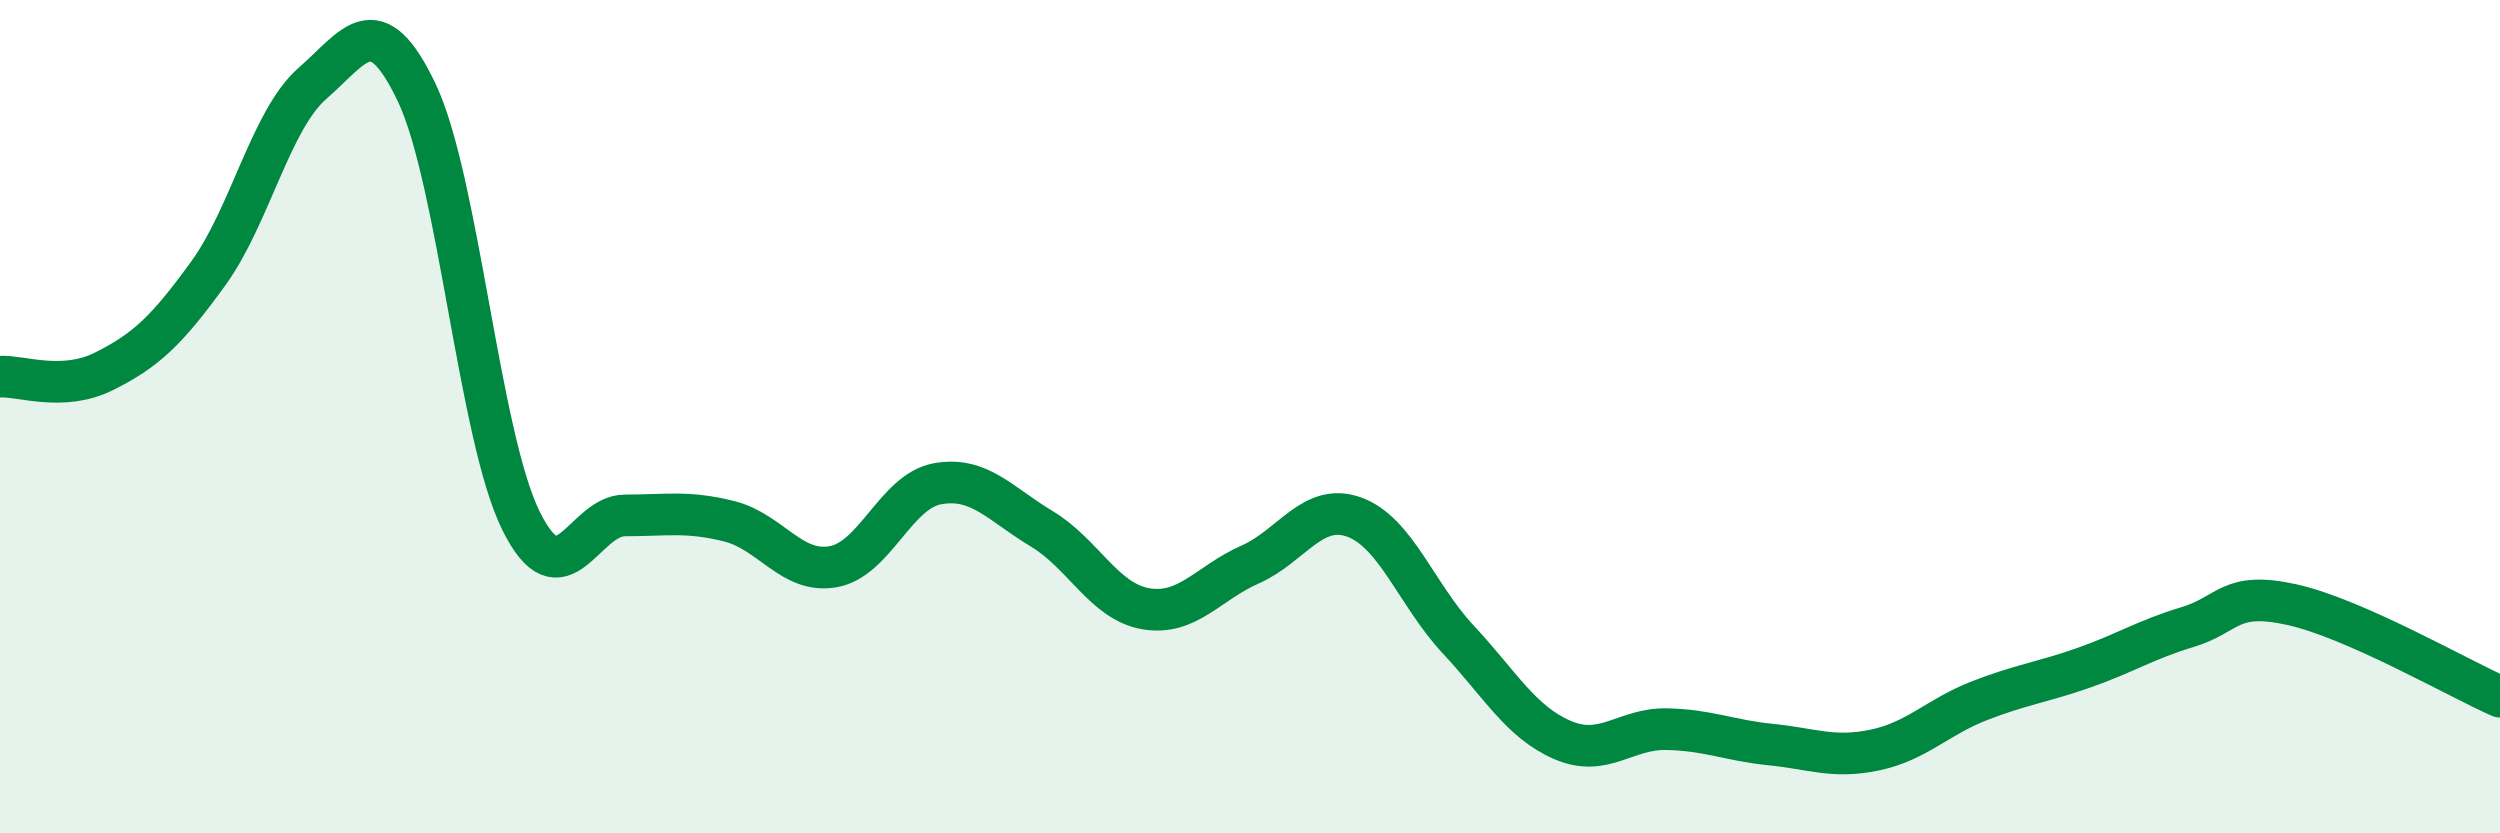 
    <svg width="60" height="20" viewBox="0 0 60 20" xmlns="http://www.w3.org/2000/svg">
      <path
        d="M 0,9.04 C 0.5,9.01 1.5,9.41 2.5,8.91 C 3.5,8.41 4,7.94 5,6.56 C 6,5.18 6.5,2.87 7.5,2 C 8.5,1.13 9,0.12 10,2.22 C 11,4.32 11.5,10.46 12.5,12.49 C 13.5,14.52 14,12.37 15,12.37 C 16,12.37 16.5,12.26 17.5,12.51 C 18.5,12.76 19,13.78 20,13.6 C 21,13.42 21.5,11.79 22.5,11.61 C 23.5,11.43 24,12.09 25,12.69 C 26,13.29 26.5,14.44 27.5,14.61 C 28.5,14.78 29,13.99 30,13.55 C 31,13.11 31.5,12.05 32.5,12.41 C 33.5,12.77 34,14.28 35,15.35 C 36,16.42 36.5,17.33 37.5,17.76 C 38.5,18.19 39,17.48 40,17.5 C 41,17.52 41.5,17.77 42.5,17.87 C 43.5,17.97 44,18.21 45,18 C 46,17.79 46.5,17.21 47.5,16.82 C 48.5,16.43 49,16.38 50,16.03 C 51,15.68 51.5,15.35 52.5,15.05 C 53.5,14.75 53.5,14.18 55,14.51 C 56.5,14.84 59,16.28 60,16.72L60 20L0 20Z"
        fill="#008740"
        opacity="0.1"
        stroke-linecap="round"
        stroke-linejoin="round"
      />
      <path
        d="M 0,9.04 C 0.5,9.01 1.5,9.41 2.5,8.91 C 3.5,8.41 4,7.94 5,6.56 C 6,5.18 6.5,2.87 7.5,2 C 8.5,1.13 9,0.12 10,2.22 C 11,4.32 11.5,10.46 12.5,12.49 C 13.5,14.52 14,12.37 15,12.37 C 16,12.37 16.5,12.26 17.5,12.51 C 18.5,12.76 19,13.78 20,13.6 C 21,13.42 21.5,11.79 22.5,11.61 C 23.5,11.43 24,12.09 25,12.69 C 26,13.29 26.5,14.44 27.5,14.61 C 28.5,14.78 29,13.99 30,13.55 C 31,13.11 31.5,12.05 32.5,12.41 C 33.5,12.77 34,14.28 35,15.35 C 36,16.42 36.5,17.33 37.5,17.76 C 38.5,18.19 39,17.48 40,17.5 C 41,17.52 41.5,17.77 42.5,17.87 C 43.5,17.97 44,18.21 45,18 C 46,17.79 46.5,17.21 47.5,16.82 C 48.5,16.43 49,16.38 50,16.03 C 51,15.68 51.5,15.35 52.5,15.05 C 53.5,14.75 53.5,14.18 55,14.51 C 56.5,14.84 59,16.28 60,16.72"
        stroke="#008740"
        stroke-width="1"
        fill="none"
        stroke-linecap="round"
        stroke-linejoin="round"
      />
    </svg>
  